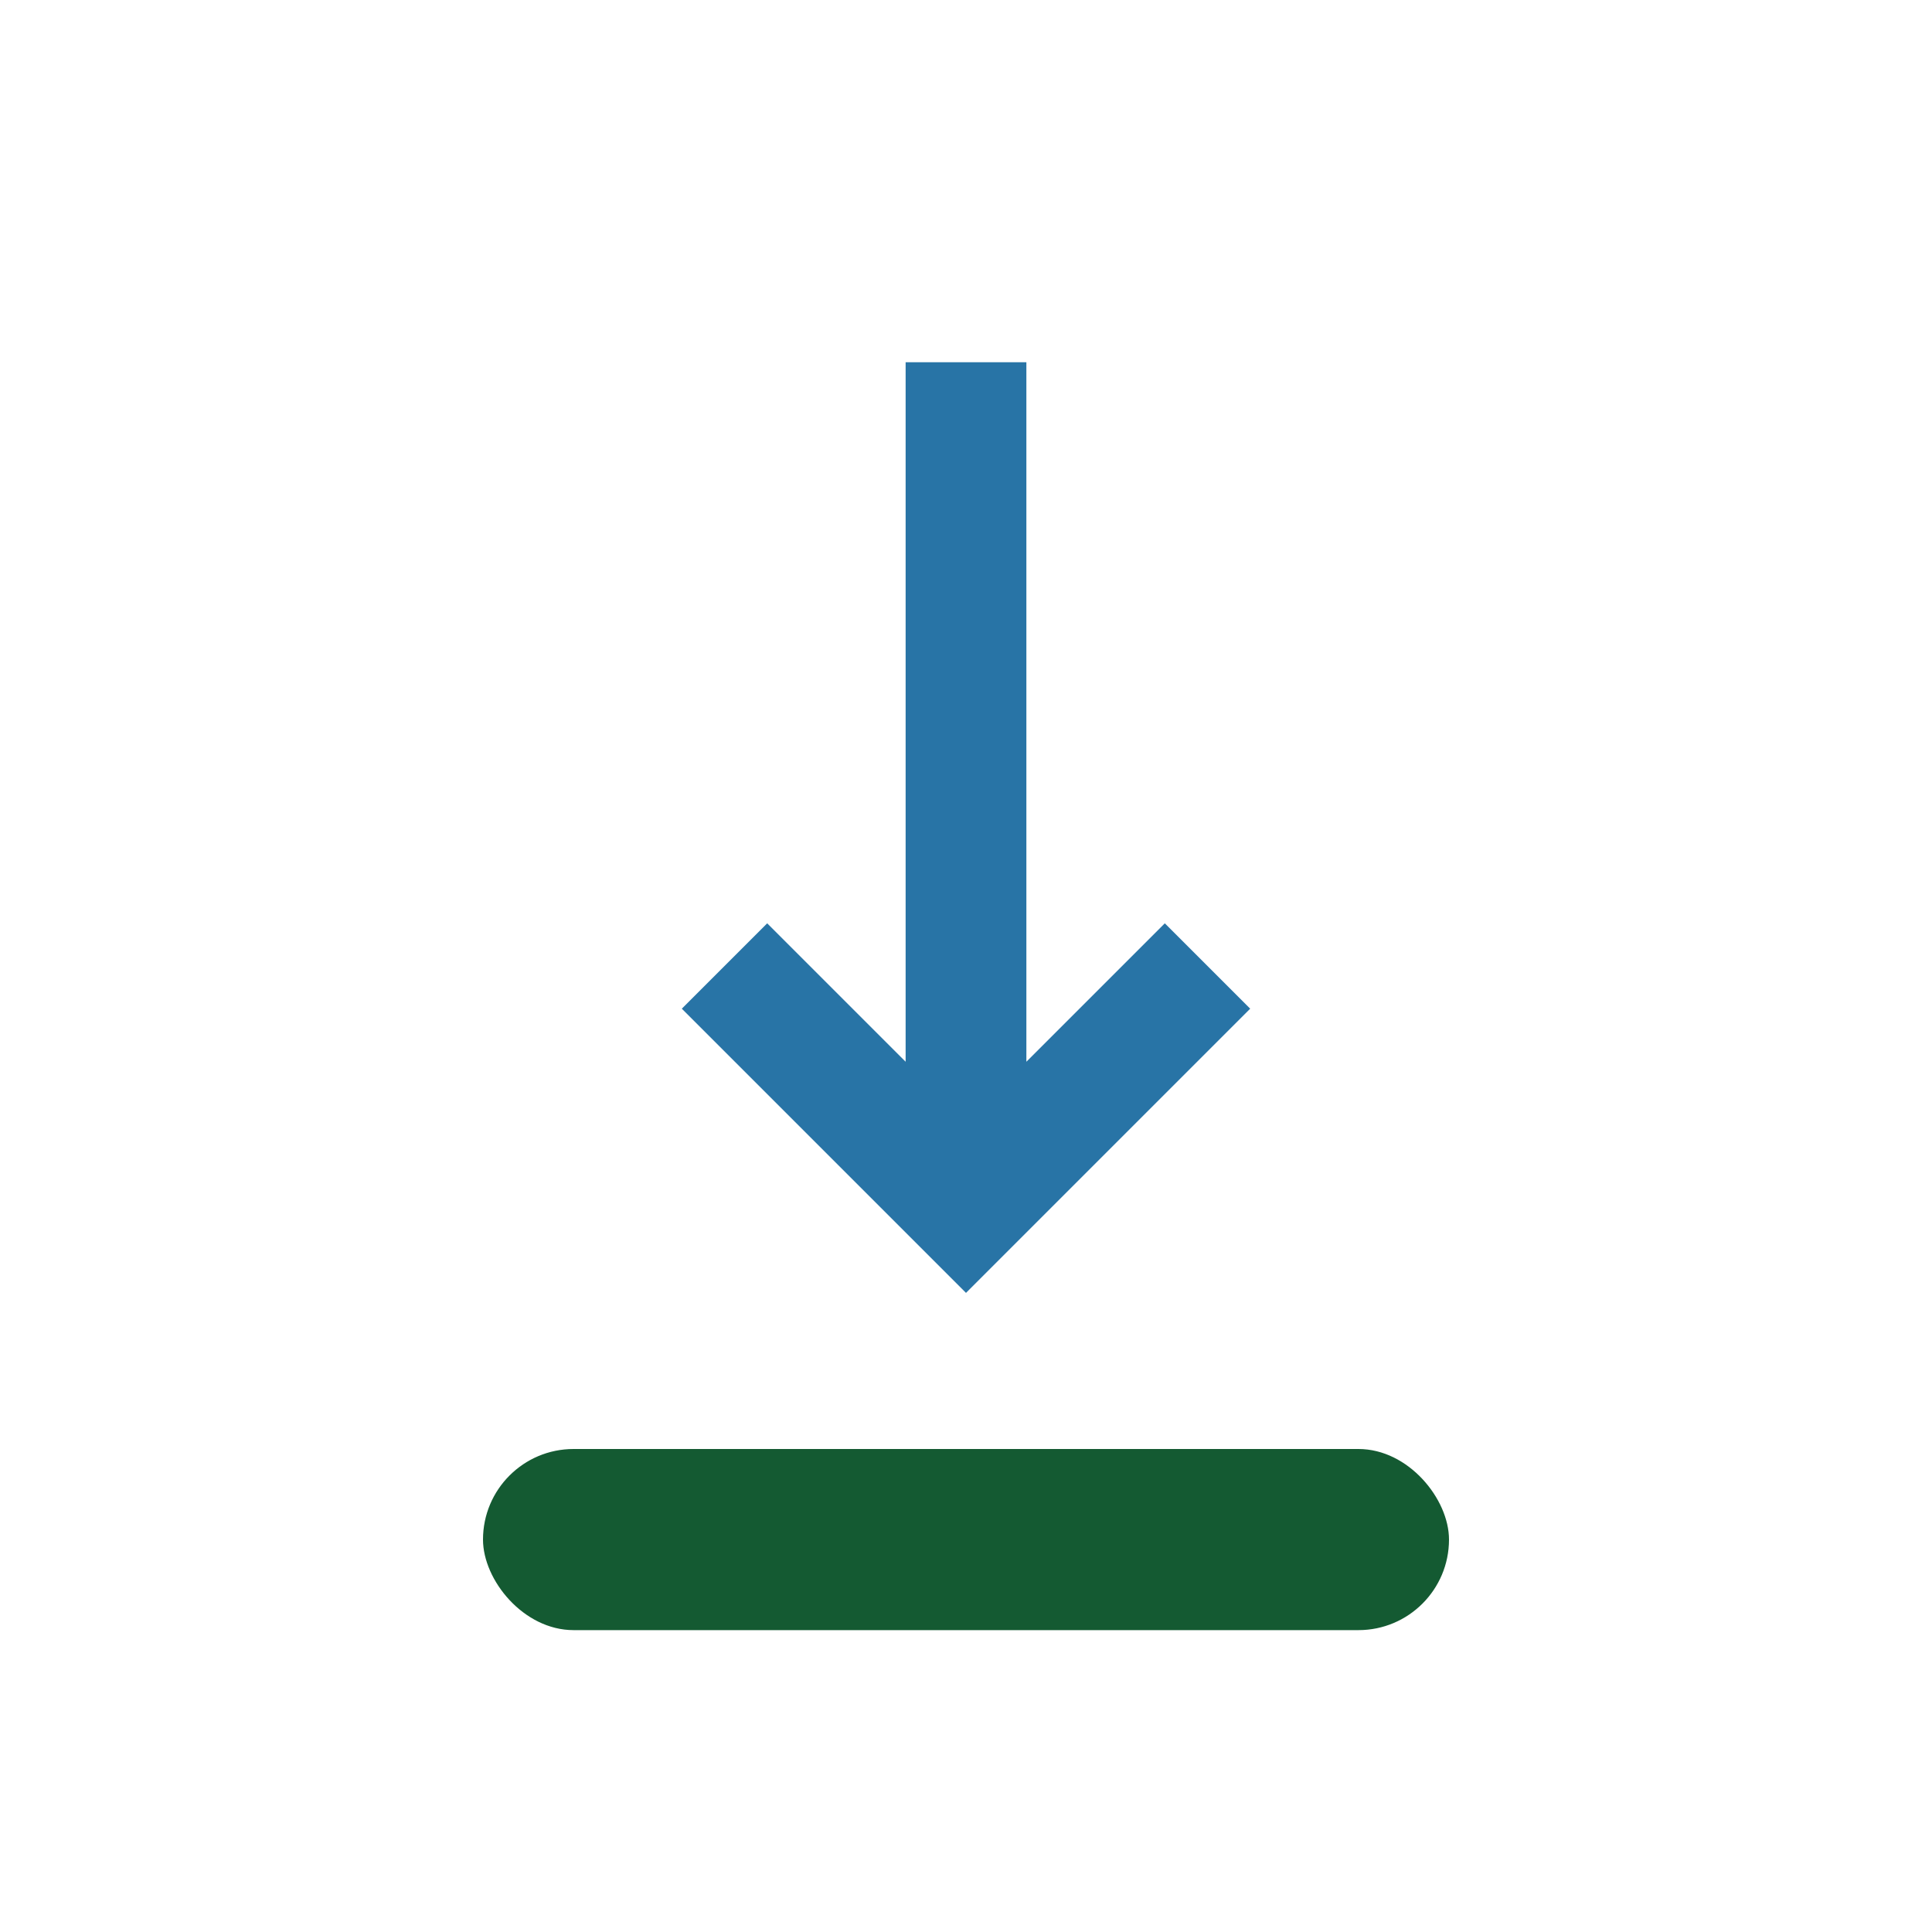 <?xml version="1.0" encoding="UTF-8"?>
<svg xmlns="http://www.w3.org/2000/svg" width="32" height="32" viewBox="0 0 32 32"><rect x="8" y="24" width="16" height="3" rx="1.5" fill="#145A32"/><path d="M16 6v14M12 16l4 4 4-4" stroke="#2874A6" stroke-width="2" fill="none"/></svg>